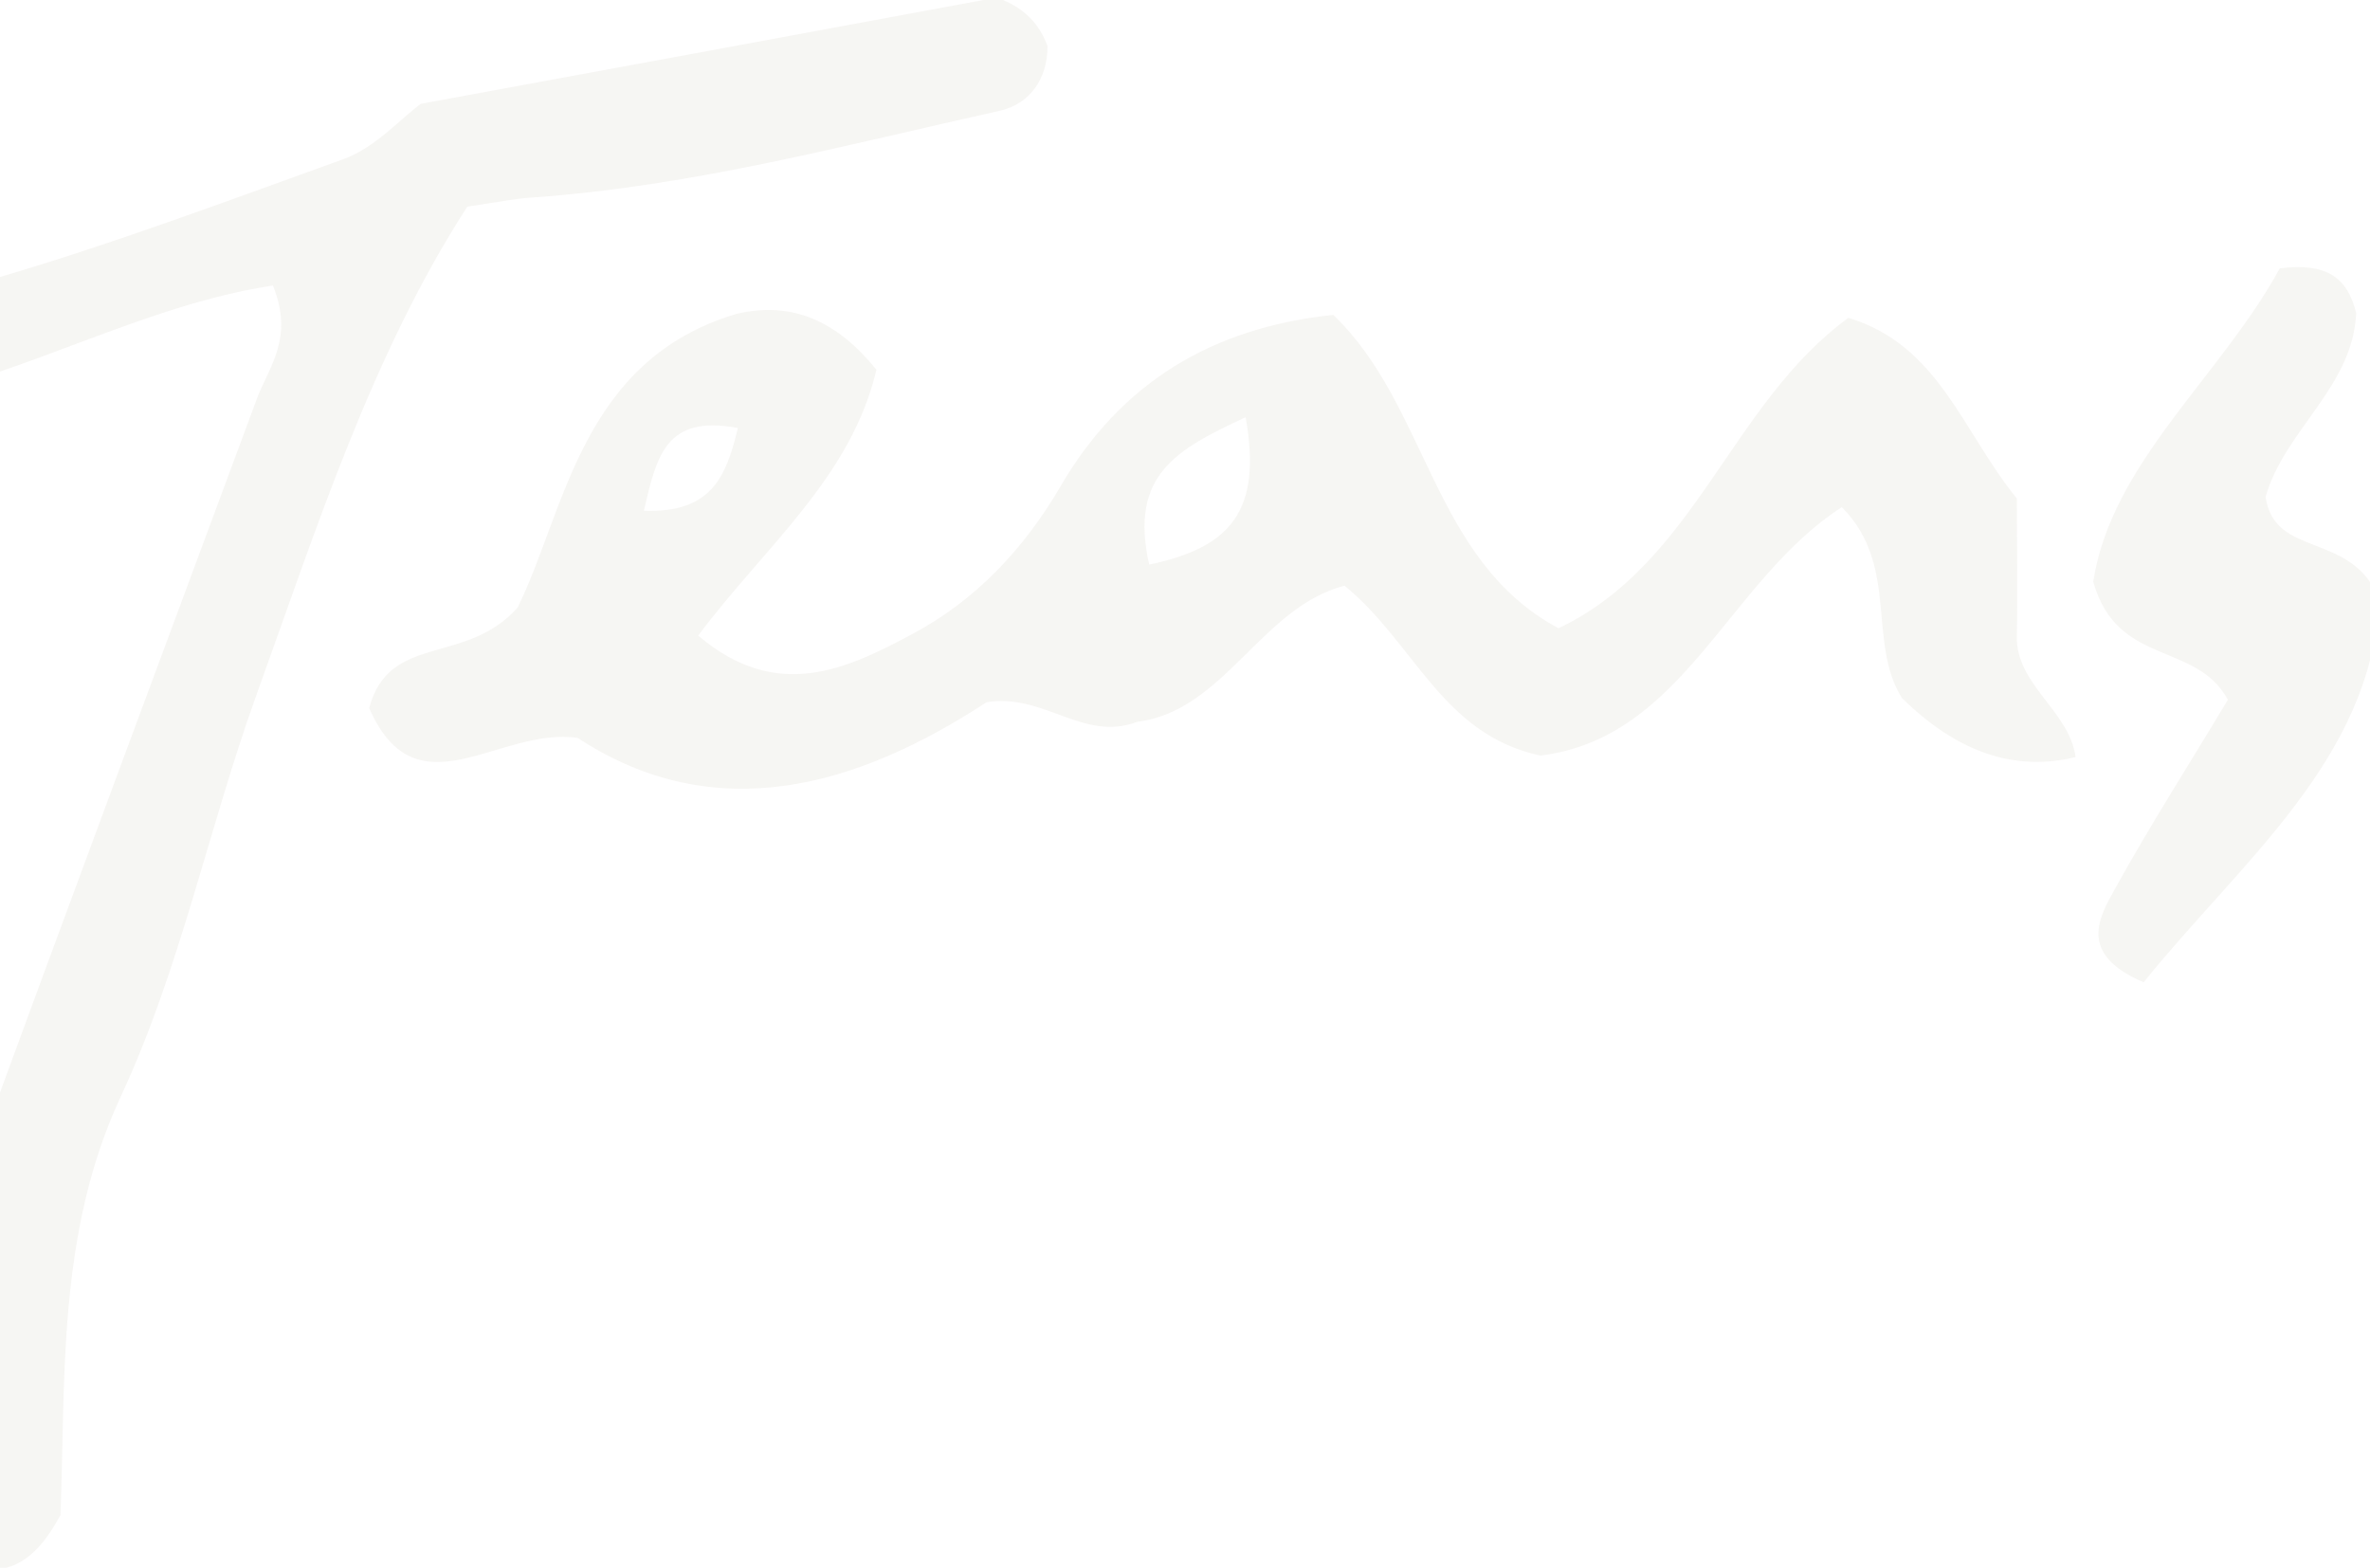 <svg xmlns="http://www.w3.org/2000/svg" fill="none" viewBox="0 0 390 258" height="258" width="390">
<g clip-path="url(#clip0_630_9099)">
<g opacity="0.06">
<path fill="#6E6034" d="M303.037 83.483C284.263 95.649 277.092 121.433 253.483 124.334C237.288 120.869 232.856 105.882 221.253 96.374C207.556 99.92 201.432 117.002 187.17 118.774C178.226 122.158 171.861 114.02 162.353 115.551C141.162 129.41 117.795 136.34 95.073 121.433C82.1 119.5 68.564 134.325 60.748 116.518C64.052 104.11 76.621 109.589 85.162 100C92.978 84.288 95.476 59.31 121.179 51.655C130.365 49.48 137.778 52.864 144.224 60.841C140.034 78.648 125.772 90.009 114.894 104.593C127.867 115.632 139.389 110.072 150.106 104.351C160.419 98.872 168.477 90.412 174.52 80.018C184.431 63.017 199.418 53.911 219.4 51.816C235.112 66.884 235.596 92.185 256.465 103.385C279.026 92.668 284.747 66.481 304.165 52.3C319.072 56.812 322.858 70.913 331.883 82.032C331.883 89.123 332.044 96.858 331.883 104.593C331.641 112.651 340.504 116.921 341.552 124.576C331.561 127.047 322.026 123.797 312.948 114.826C307.227 105.56 312.545 93.151 303.198 83.563L303.037 83.483ZM204.977 68.657C193.536 73.975 185.8 78.165 189.104 92.91C202.56 90.09 207.717 84.046 204.977 68.657ZM121.421 70.429C109.496 68.173 108.046 75.103 105.951 84.046C116.989 84.449 119.487 78.567 121.421 70.429Z"></path>
<path fill="#6E6034" d="M9.86 249.467C6.314 255.993 2.688 258.572 -2.71 258.41C-10.365 255.429 -11.493 248.983 -11.896 241.893C-12.943 224.247 -10.042 207.084 -3.999 190.647C11.31 148.909 26.78 107.332 42.251 65.675C44.185 60.438 48.455 55.684 44.91 46.982C23.718 50.205 4.381 61.566 -16.73 65.836C-37.277 70.026 -58.387 82.435 -79.498 67.045C-76.678 54.797 -67.976 56.812 -60.724 56.57C-19.47 54.797 18.401 39.891 56.513 26.193C61.669 24.34 65.859 19.586 69.243 17.088C101.796 11.126 133.059 5.324 164 -0.396C168.189 1.054 170.929 3.632 172.379 7.58C172.379 12.979 169.479 17.088 164.564 18.216C139.182 23.857 113.963 30.625 87.856 32.478C85.036 32.639 82.216 33.203 76.898 34.009C61.267 58.182 52.161 86.705 42.09 114.665C34.274 136.42 29.681 159.384 19.851 180.494C9.296 203.136 10.826 227.55 9.94 249.467H9.86Z"></path>
<path fill="#6E6034" d="M391.511 98.71C390.222 124.978 368.708 141.818 352.754 161.639C341.957 157.047 345.341 151.084 348 146.33C353.963 135.533 360.651 125.139 366.613 115.148C361.376 105.479 348.403 109.749 344.455 95.729C347.436 76.23 365.485 61.888 375.154 44.161C382.809 43.194 386.273 45.611 387.724 51.493C387.24 63.66 375.879 70.831 372.817 81.79C374.348 92.023 386.999 87.269 391.591 98.71H391.511Z"></path>
</g>
</g>
<defs>
<clipPath id="clip0_630_9099">
<rect fill="white" height="258" width="390"></rect>
</clipPath>
</defs>
</svg>
